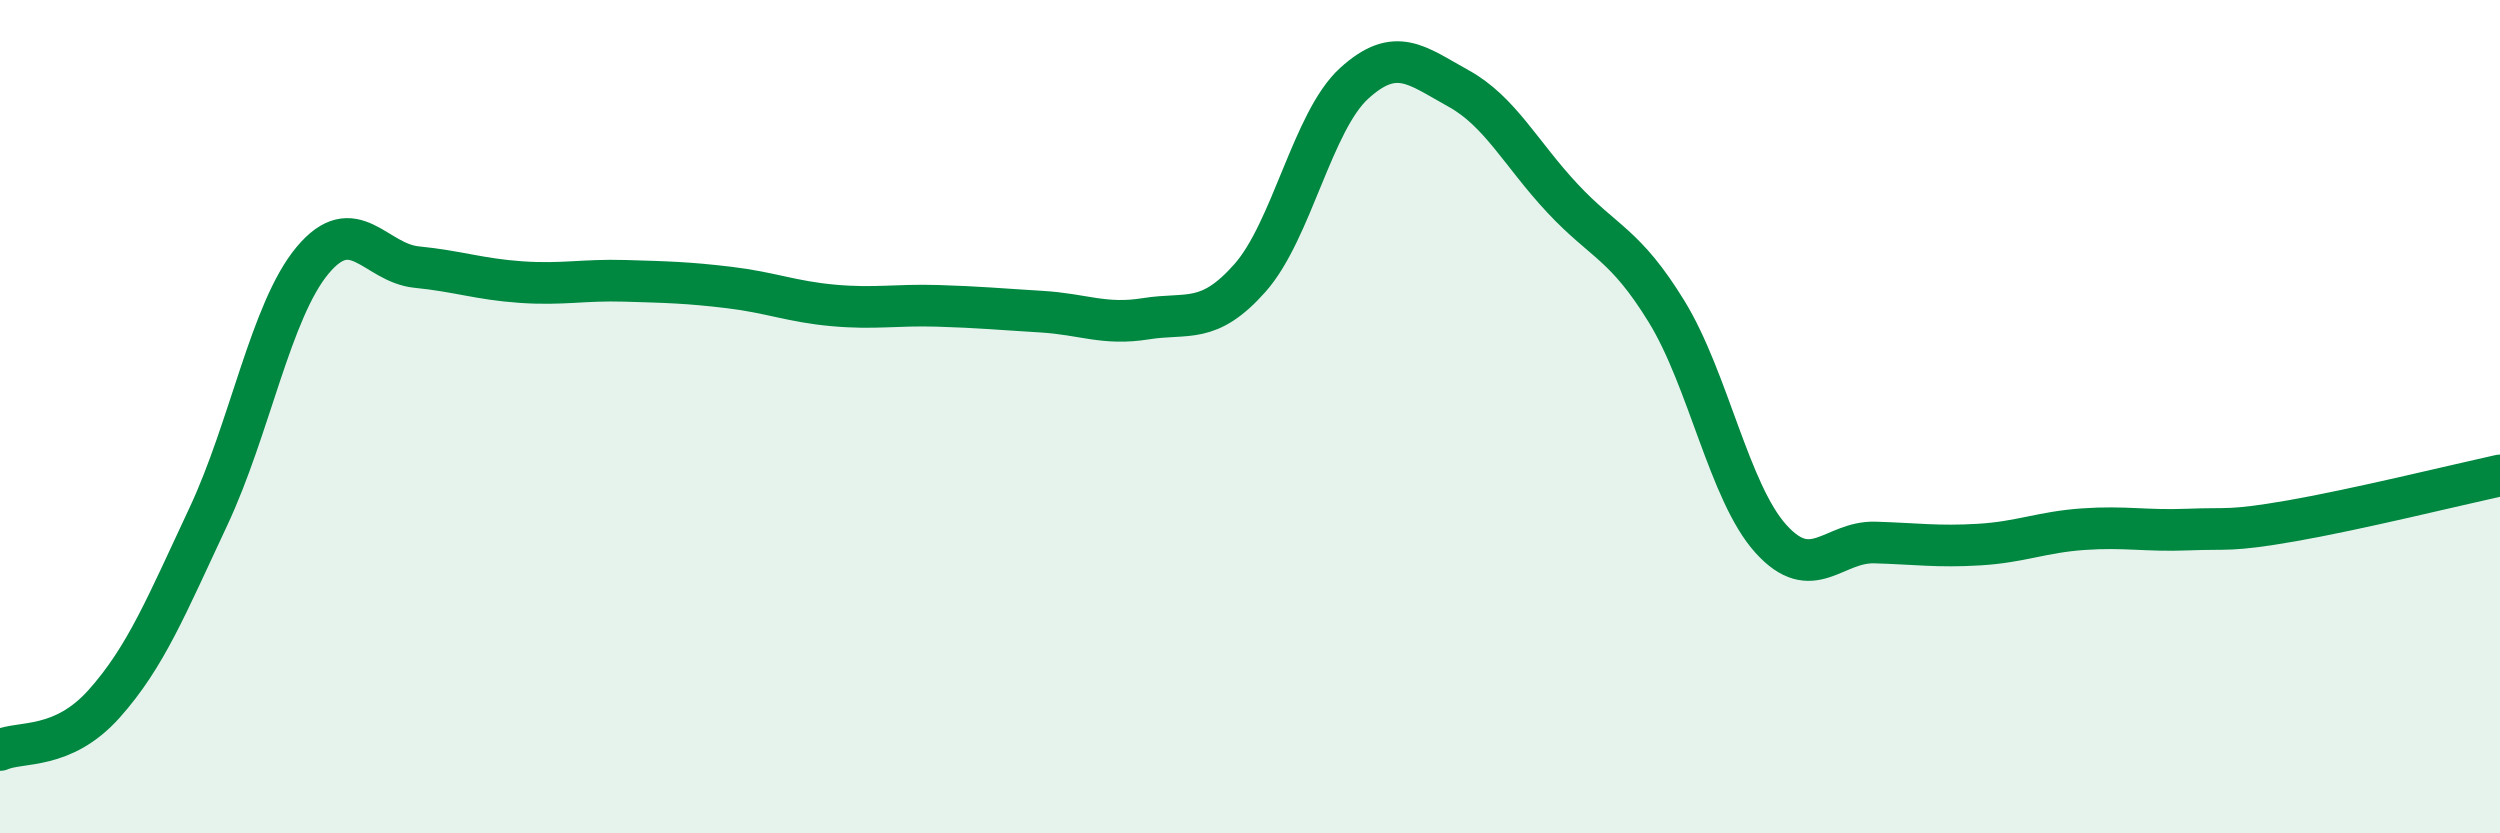
    <svg width="60" height="20" viewBox="0 0 60 20" xmlns="http://www.w3.org/2000/svg">
      <path
        d="M 0,18 C 0.5,17.78 1.5,18.01 2.5,16.89 C 3.5,15.77 4,14.53 5,12.4 C 6,10.27 6.5,7.45 7.5,6.25 C 8.5,5.05 9,6.31 10,6.41 C 11,6.51 11.5,6.7 12.5,6.77 C 13.5,6.84 14,6.71 15,6.74 C 16,6.77 16.5,6.78 17.5,6.9 C 18.5,7.02 19,7.24 20,7.33 C 21,7.42 21.5,7.31 22.5,7.34 C 23.5,7.37 24,7.42 25,7.48 C 26,7.54 26.5,7.81 27.5,7.65 C 28.5,7.49 29,7.8 30,6.67 C 31,5.54 31.5,2.91 32.5,2 C 33.5,1.09 34,1.57 35,2.12 C 36,2.67 36.5,3.69 37.5,4.76 C 38.5,5.83 39,5.85 40,7.48 C 41,9.11 41.5,11.82 42.5,12.93 C 43.5,14.04 44,12.99 45,13.02 C 46,13.05 46.5,13.13 47.5,13.07 C 48.5,13.01 49,12.77 50,12.7 C 51,12.63 51.5,12.75 52.5,12.71 C 53.5,12.67 53.5,12.76 55,12.5 C 56.5,12.24 59,11.63 60,11.41L60 20L0 20Z"
        fill="#008740"
        opacity="0.1"
        stroke-linecap="round"
        stroke-linejoin="round"
      />
      <path
        d="M 0,18 C 0.5,17.78 1.5,18.01 2.5,16.89 C 3.5,15.77 4,14.53 5,12.4 C 6,10.27 6.5,7.45 7.5,6.25 C 8.5,5.05 9,6.31 10,6.41 C 11,6.51 11.5,6.7 12.5,6.77 C 13.5,6.84 14,6.71 15,6.74 C 16,6.77 16.5,6.78 17.5,6.9 C 18.5,7.02 19,7.24 20,7.33 C 21,7.42 21.5,7.31 22.5,7.34 C 23.5,7.37 24,7.42 25,7.48 C 26,7.54 26.5,7.81 27.5,7.65 C 28.5,7.49 29,7.8 30,6.67 C 31,5.54 31.5,2.91 32.5,2 C 33.5,1.09 34,1.57 35,2.12 C 36,2.67 36.5,3.69 37.5,4.76 C 38.5,5.83 39,5.85 40,7.48 C 41,9.11 41.5,11.82 42.5,12.93 C 43.5,14.04 44,12.99 45,13.02 C 46,13.05 46.5,13.13 47.5,13.07 C 48.5,13.01 49,12.77 50,12.7 C 51,12.63 51.5,12.75 52.5,12.71 C 53.5,12.67 53.5,12.76 55,12.5 C 56.5,12.24 59,11.63 60,11.41"
        stroke="#008740"
        stroke-width="1"
        fill="none"
        stroke-linecap="round"
        stroke-linejoin="round"
      />
    </svg>
  
